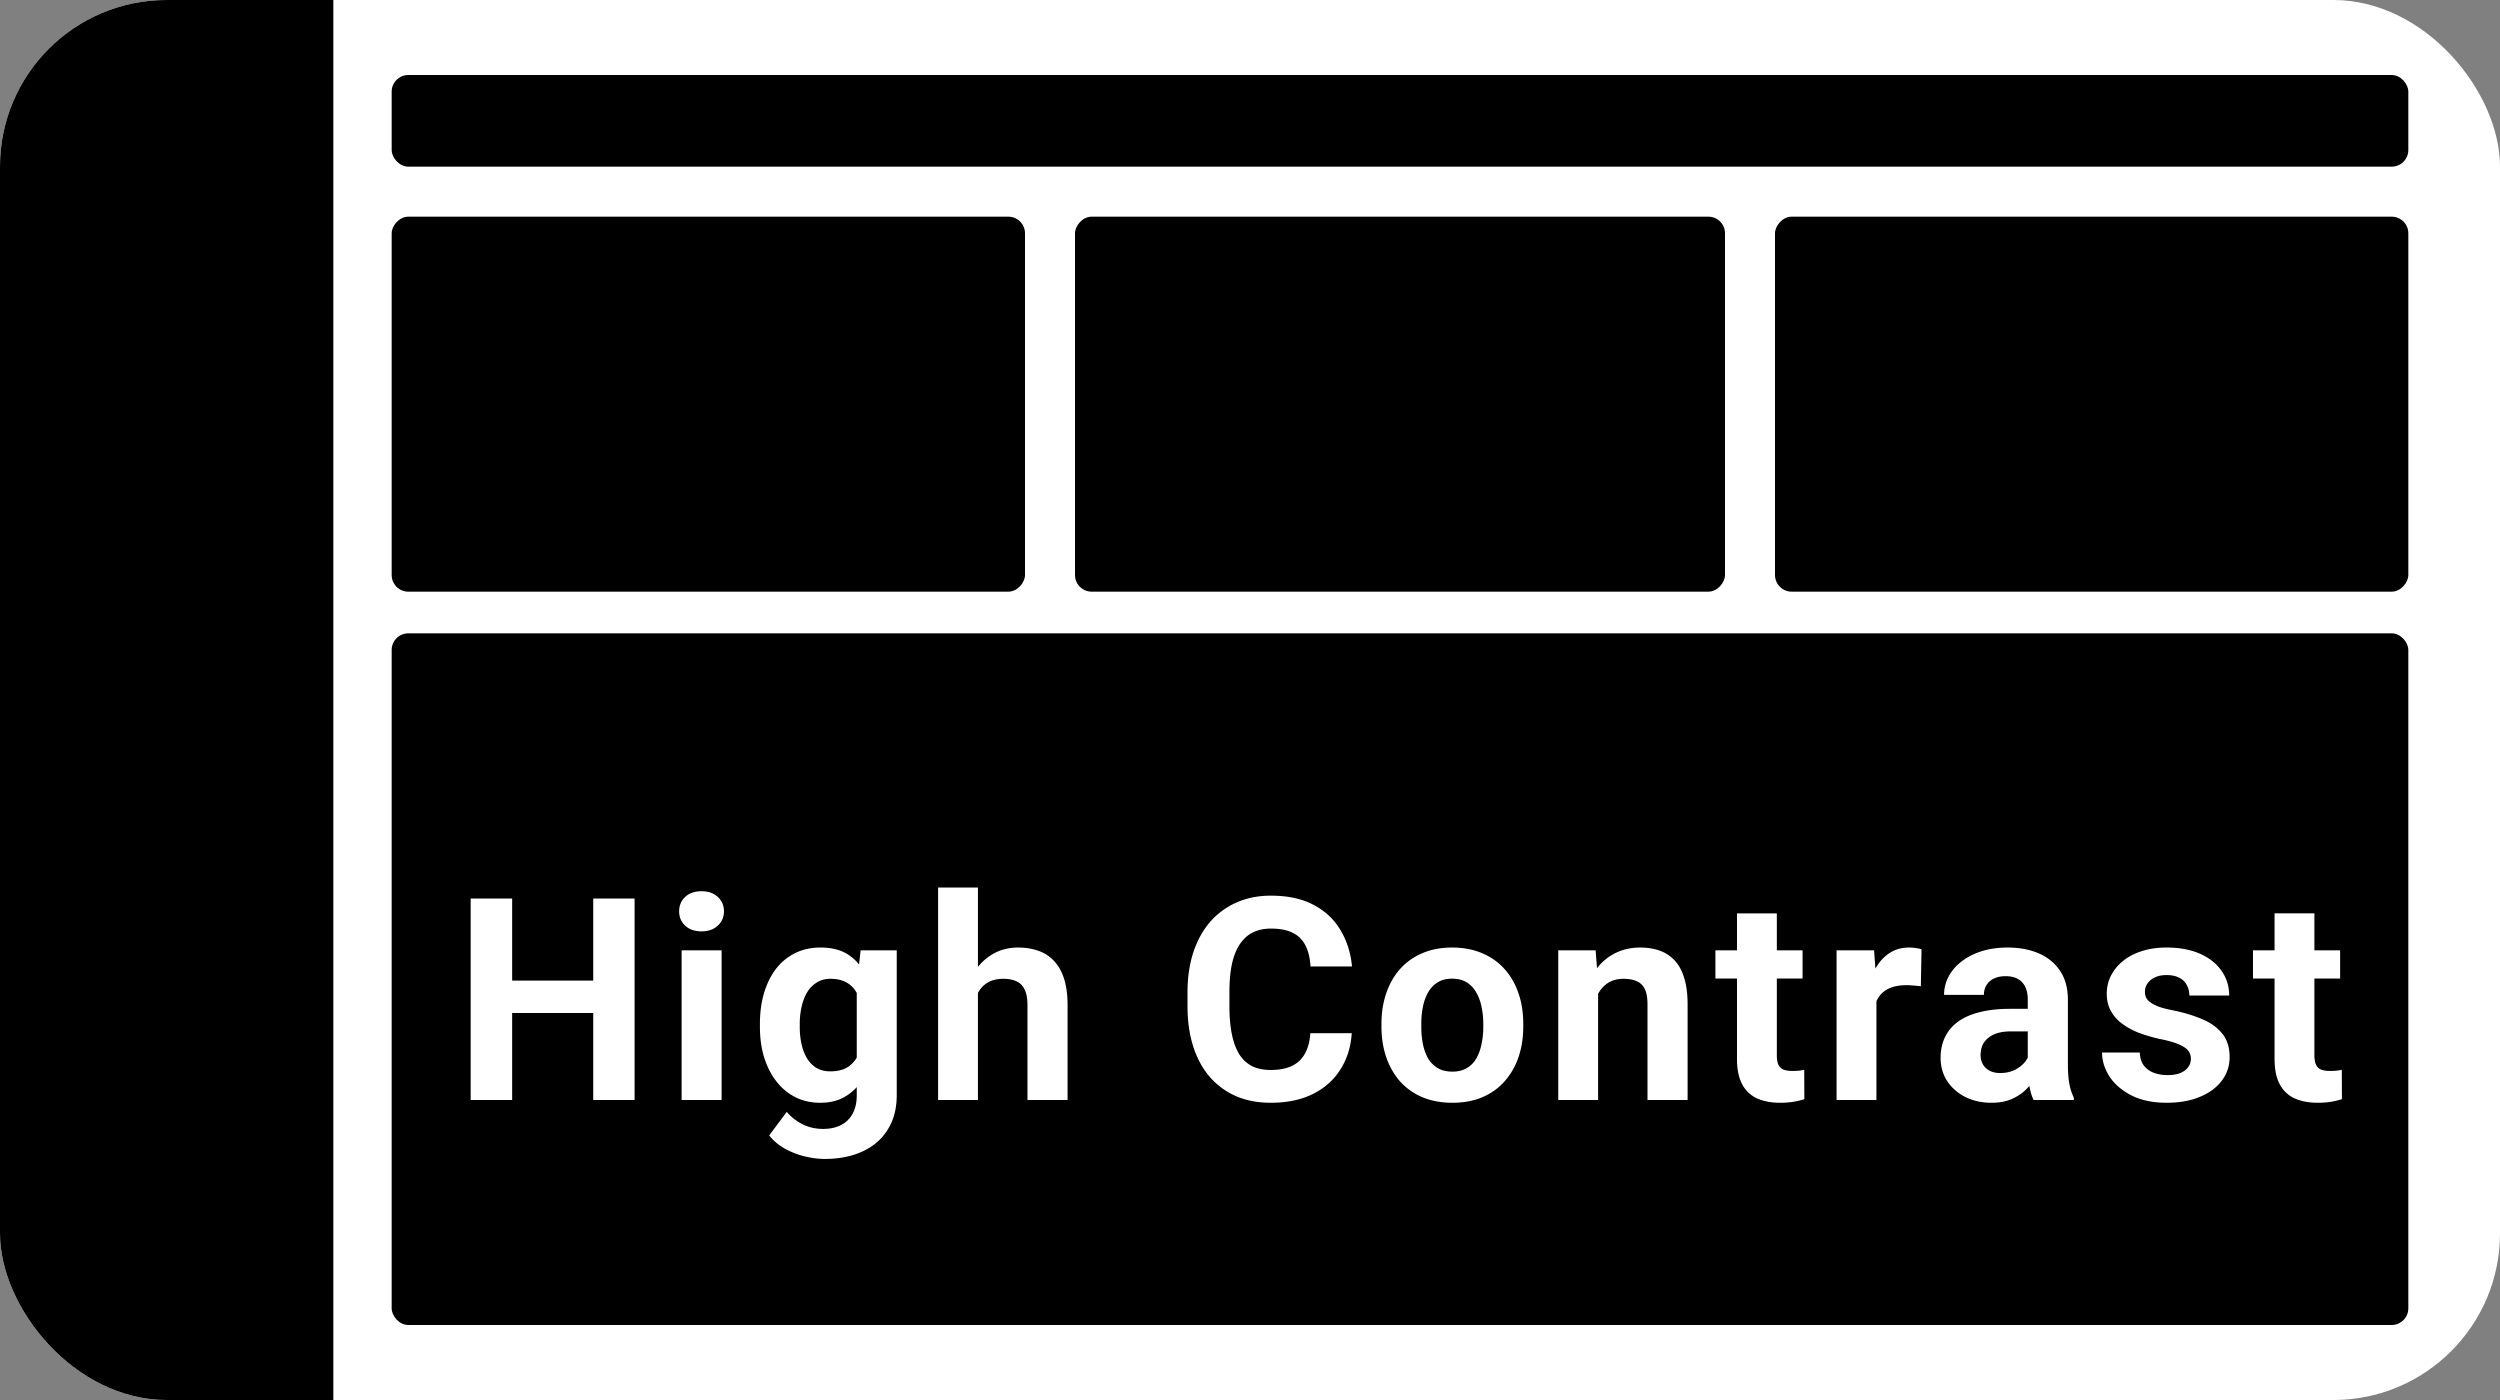 <svg width="300" height="168" viewBox="0 0 300 168" fill="none" xmlns="http://www.w3.org/2000/svg"><rect x="0" y="0" width="300" height="168" fill="#808080" stroke="none"/><g clip-path="url(#clip0_928_2533)"><rect width="300" height="168" rx="20" fill="#fff"/><rect x="-16" y="-6" width="56" height="180" rx="2" fill="#000"/><rect x="47" y="76" width="242" height="83" rx="2" fill="#000"/><rect width="76" height="45" rx="2" transform="matrix(1 0 0 -1 213 71)" fill="#000"/><rect width="78" height="45" rx="2" transform="matrix(1 0 0 -1 129 71)" fill="#000"/><rect width="76" height="45" rx="2" transform="matrix(1 0 0 -1 47 71)" fill="#000"/><path d="M72.599 117.673v3.885H59.98v-3.885H72.6zm-11.14-9.845V132h-4.98v-24.172h4.98zm14.692 0V132h-4.963v-24.172h4.963zm10.441 6.209V132h-4.797v-17.963h4.797zm-5.096-4.682c0-.697.243-1.272.73-1.726.487-.454 1.14-.681 1.96-.681.807 0 1.455.227 1.942.681.498.454.747 1.029.747 1.726 0 .698-.25 1.273-.747 1.727-.487.454-1.135.681-1.943.681-.819 0-1.472-.227-1.959-.681-.487-.454-.73-1.029-.73-1.727zm21.78 4.682h4.333v17.365c0 1.638-.366 3.027-1.096 4.167-.719 1.151-1.727 2.02-3.022 2.607-1.294.597-2.8.896-4.515.896-.753 0-1.55-.099-2.39-.299a9.576 9.576 0 01-2.391-.929 6.323 6.323 0 01-1.893-1.594l2.108-2.822a5.954 5.954 0 001.926 1.494c.73.365 1.539.548 2.424.548.863 0 1.594-.161 2.191-.482a3.184 3.184 0 001.378-1.378c.321-.597.482-1.322.482-2.174v-13.248l.465-4.151zm-12.086 9.197v-.348c0-1.373.166-2.618.498-3.736.343-1.129.824-2.097 1.444-2.905a6.57 6.57 0 012.291-1.876c.897-.443 1.91-.664 3.038-.664 1.195 0 2.197.221 3.005.664a5.432 5.432 0 011.992 1.893c.52.808.924 1.765 1.212 2.872.299 1.095.531 2.296.697 3.602v.764a21.244 21.244 0 01-.747 3.486c-.332 1.074-.769 2.015-1.311 2.823a5.81 5.81 0 01-2.026 1.859c-.796.443-1.748.664-2.855.664s-2.108-.227-3.005-.681a6.703 6.703 0 01-2.274-1.909c-.631-.819-1.118-1.782-1.461-2.888-.332-1.107-.498-2.314-.498-3.62zm4.781-.348v.348c0 .742.072 1.434.216 2.076.144.641.365 1.211.664 1.71.31.487.692.868 1.145 1.145.465.266 1.013.398 1.644.398.874 0 1.588-.182 2.142-.547a3.45 3.45 0 001.245-1.544c.276-.653.437-1.406.481-2.258v-2.175a7.338 7.338 0 00-.282-1.876 4.514 4.514 0 00-.697-1.444 3.008 3.008 0 00-1.163-.93c-.475-.221-1.04-.332-1.693-.332-.63 0-1.179.144-1.643.432a3.53 3.53 0 00-1.146 1.145c-.299.487-.526 1.063-.68 1.727a9.195 9.195 0 00-.233 2.125zm21.381-16.386V132h-4.781v-25.5h4.781zm-.68 15.888h-1.312c.011-1.251.177-2.402.498-3.453.321-1.063.781-1.982 1.378-2.756a6.355 6.355 0 012.142-1.826c.841-.432 1.771-.648 2.789-.648.885 0 1.688.127 2.407.382a4.47 4.47 0 011.876 1.195c.531.543.941 1.256 1.229 2.142.287.885.431 1.959.431 3.221V132h-4.814v-11.389c0-.797-.116-1.422-.349-1.876-.221-.464-.548-.791-.979-.979-.421-.199-.941-.299-1.561-.299-.686 0-1.273.127-1.76.382a3.021 3.021 0 00-1.145 1.062 4.714 4.714 0 00-.631 1.561 8.854 8.854 0 00-.199 1.926zm40.571 1.593h4.964c-.099 1.627-.548 3.072-1.344 4.333-.786 1.262-1.888 2.247-3.304 2.956-1.406.708-3.099 1.062-5.08 1.062-1.55 0-2.939-.266-4.167-.797a8.869 8.869 0 01-3.155-2.324c-.863-1.007-1.521-2.225-1.975-3.652-.454-1.428-.681-3.027-.681-4.798v-1.677c0-1.771.233-3.37.697-4.798.476-1.439 1.151-2.662 2.026-3.669a9.016 9.016 0 013.171-2.324c1.228-.542 2.601-.814 4.117-.814 2.014 0 3.713.366 5.097 1.096 1.394.731 2.473 1.738 3.237 3.022.775 1.284 1.239 2.744 1.394 4.382h-4.98c-.055-.973-.249-1.798-.581-2.473a3.298 3.298 0 00-1.511-1.544c-.664-.354-1.549-.531-2.656-.531-.83 0-1.555.155-2.175.465-.62.309-1.14.78-1.56 1.411-.421.631-.736 1.427-.947 2.39-.199.952-.299 2.07-.299 3.354v1.71c0 1.25.095 2.352.283 3.303.188.941.476 1.738.863 2.391a4.02 4.02 0 001.527 1.461c.631.321 1.389.481 2.275.481 1.04 0 1.898-.166 2.573-.498a3.438 3.438 0 001.544-1.477c.365-.653.581-1.467.647-2.441zm8.532-.78v-.348c0-1.318.188-2.529.565-3.636.376-1.118.924-2.086 1.643-2.905a7.377 7.377 0 012.656-1.91c1.052-.464 2.258-.697 3.62-.697 1.361 0 2.573.233 3.635.697 1.063.454 1.954 1.091 2.673 1.91.731.819 1.284 1.787 1.66 2.905.377 1.107.565 2.318.565 3.636v.348c0 1.306-.188 2.518-.565 3.636a8.455 8.455 0 01-1.66 2.905 7.355 7.355 0 01-2.656 1.909c-1.051.454-2.258.681-3.619.681-1.361 0-2.573-.227-3.636-.681a7.523 7.523 0 01-2.673-1.909 8.616 8.616 0 01-1.643-2.905c-.377-1.118-.565-2.33-.565-3.636zm4.781-.348v.348c0 .753.067 1.456.2 2.109s.343 1.228.631 1.726c.298.487.686.869 1.162 1.146.476.276 1.057.415 1.743.415.664 0 1.234-.139 1.71-.415a3.153 3.153 0 001.145-1.146 5.692 5.692 0 00.631-1.726 9.784 9.784 0 00.216-2.109v-.348a9.39 9.39 0 00-.216-2.059 5.436 5.436 0 00-.647-1.727 3.22 3.22 0 00-1.146-1.195c-.476-.288-1.051-.432-1.726-.432s-1.251.144-1.727.432a3.389 3.389 0 00-1.145 1.195 5.698 5.698 0 00-.631 1.727c-.133.642-.2 1.328-.2 2.059zm21.216-4.981V132h-4.781v-17.963h4.482l.299 3.835zm-.697 4.516h-1.295c0-1.328.171-2.524.514-3.586.344-1.074.825-1.987 1.445-2.74a6.222 6.222 0 012.208-1.743c.863-.409 1.826-.614 2.888-.614.842 0 1.611.122 2.308.365a4.425 4.425 0 011.793 1.162c.509.532.897 1.234 1.162 2.109.277.874.415 1.942.415 3.204V132h-4.814v-11.472c0-.797-.111-1.416-.332-1.859a1.866 1.866 0 00-.98-.93c-.42-.188-.941-.282-1.56-.282-.642 0-1.201.127-1.677.382a3.332 3.332 0 00-1.162 1.062 5.014 5.014 0 00-.681 1.561 7.65 7.65 0 00-.232 1.926zm25.233-8.351v3.387h-10.459v-3.387h10.459zm-7.869-4.433h4.781v16.984c0 .52.066.919.199 1.195.144.277.354.471.631.581.277.1.625.15 1.046.15.299 0 .564-.011.797-.034.243-.033.448-.066.614-.099l.017 3.519a9.05 9.05 0 01-1.329.316 9.894 9.894 0 01-1.577.116c-1.051 0-1.97-.172-2.756-.515a3.798 3.798 0 01-1.793-1.693c-.42-.775-.63-1.793-.63-3.055v-17.465zm16.733 8.351V132h-4.782v-17.963h4.499l.283 3.918zm5.412-4.034l-.083 4.433a11.1 11.1 0 00-.847-.083 8.387 8.387 0 00-.88-.05c-.675 0-1.262.088-1.76.265a3.137 3.137 0 00-1.228.747 3.262 3.262 0 00-.731 1.212 5.954 5.954 0 00-.265 1.627l-.963-.299c0-1.162.116-2.23.349-3.204.232-.985.57-1.842 1.012-2.573.454-.73 1.007-1.295 1.66-1.693.653-.399 1.4-.598 2.242-.598.265 0 .536.022.813.066.277.034.504.083.681.15zm12.748 14.028v-8.002c0-.575-.094-1.068-.282-1.477a2.1 2.1 0 00-.88-.98c-.387-.232-.891-.348-1.51-.348-.532 0-.991.094-1.378.282a1.99 1.99 0 00-.897.78c-.21.332-.315.725-.315 1.179h-4.782c0-.764.178-1.489.532-2.175.354-.686.869-1.289 1.544-1.81.675-.531 1.477-.946 2.407-1.245.941-.299 1.992-.448 3.154-.448 1.395 0 2.634.233 3.719.697 1.085.465 1.937 1.162 2.557 2.092.63.93.946 2.092.946 3.486v7.687c0 .985.061 1.793.182 2.424a6.37 6.37 0 00.532 1.627V132h-4.831c-.233-.487-.41-1.096-.532-1.826a15.148 15.148 0 01-.166-2.225zm.631-6.889l.033 2.706h-2.672c-.631 0-1.179.072-1.644.215-.465.144-.847.349-1.145.615a2.358 2.358 0 00-.664.896 3.1 3.1 0 00-.2 1.129c0 .41.094.78.283 1.112.188.321.459.576.813.764.354.177.769.266 1.245.266.72 0 1.345-.144 1.876-.432.531-.288.941-.642 1.229-1.062.298-.421.453-.819.464-1.196l1.262 2.026c-.177.453-.42.924-.73 1.411a6.603 6.603 0 01-1.146 1.378 5.932 5.932 0 01-1.677 1.046c-.653.265-1.427.398-2.324.398-1.14 0-2.175-.227-3.104-.681-.919-.464-1.649-1.101-2.192-1.909-.531-.819-.797-1.749-.797-2.789 0-.941.178-1.776.532-2.507a4.89 4.89 0 011.56-1.842c.698-.51 1.566-.891 2.607-1.146 1.04-.266 2.246-.398 3.619-.398h2.772zm18.941 5.976c0-.343-.099-.653-.298-.93-.2-.276-.57-.531-1.113-.763-.531-.244-1.3-.465-2.307-.664-.908-.2-1.755-.449-2.54-.747a8.811 8.811 0 01-2.026-1.113 4.83 4.83 0 01-1.328-1.527c-.321-.598-.481-1.278-.481-2.042 0-.753.16-1.461.481-2.125a5.475 5.475 0 011.411-1.76c.62-.52 1.373-.924 2.258-1.212.896-.299 1.904-.448 3.021-.448 1.561 0 2.9.249 4.018.747 1.129.498 1.992 1.184 2.59 2.059.609.863.913 1.848.913 2.955h-4.781c0-.465-.1-.88-.299-1.245a1.967 1.967 0 00-.897-.88c-.398-.222-.918-.332-1.56-.332-.531 0-.991.094-1.378.282a2.126 2.126 0 00-.897.73 1.76 1.76 0 00-.298.997c0 .276.055.525.166.747.121.21.315.404.581.581.265.177.608.343 1.029.498.432.144.963.276 1.594.398 1.295.266 2.451.614 3.469 1.046 1.019.421 1.827.996 2.424 1.727.598.719.897 1.665.897 2.839 0 .796-.177 1.527-.531 2.191-.355.664-.864 1.245-1.528 1.743-.664.487-1.461.869-2.39 1.146-.919.265-1.954.398-3.105.398-1.671 0-3.088-.299-4.25-.896-1.151-.598-2.025-1.356-2.623-2.275-.587-.93-.88-1.881-.88-2.855h4.532c.023.653.189 1.178.498 1.577.321.398.725.686 1.212.863a4.777 4.777 0 001.611.266c.619 0 1.134-.083 1.544-.249.409-.177.719-.41.929-.698.222-.298.332-.641.332-1.029zm17.912-12.999v3.387h-10.459v-3.387h10.459zm-7.869-4.433h4.781v16.984c0 .52.067.919.199 1.195.144.277.355.471.631.581.277.1.626.15 1.046.15.299 0 .565-.011.797-.034.244-.033.448-.066.614-.099l.017 3.519c-.41.133-.852.238-1.328.316a9.912 9.912 0 01-1.577.116c-1.052 0-1.97-.172-2.756-.515a3.79 3.79 0 01-1.793-1.693c-.421-.775-.631-1.793-.631-3.055v-17.465z" fill="#fff"/><rect x="47" y="9" width="242" height="11" rx="2" fill="#000"/></g><defs><clipPath id="clip0_928_2533"><rect width="300" height="168" rx="20" fill="#fff"/></clipPath></defs></svg>